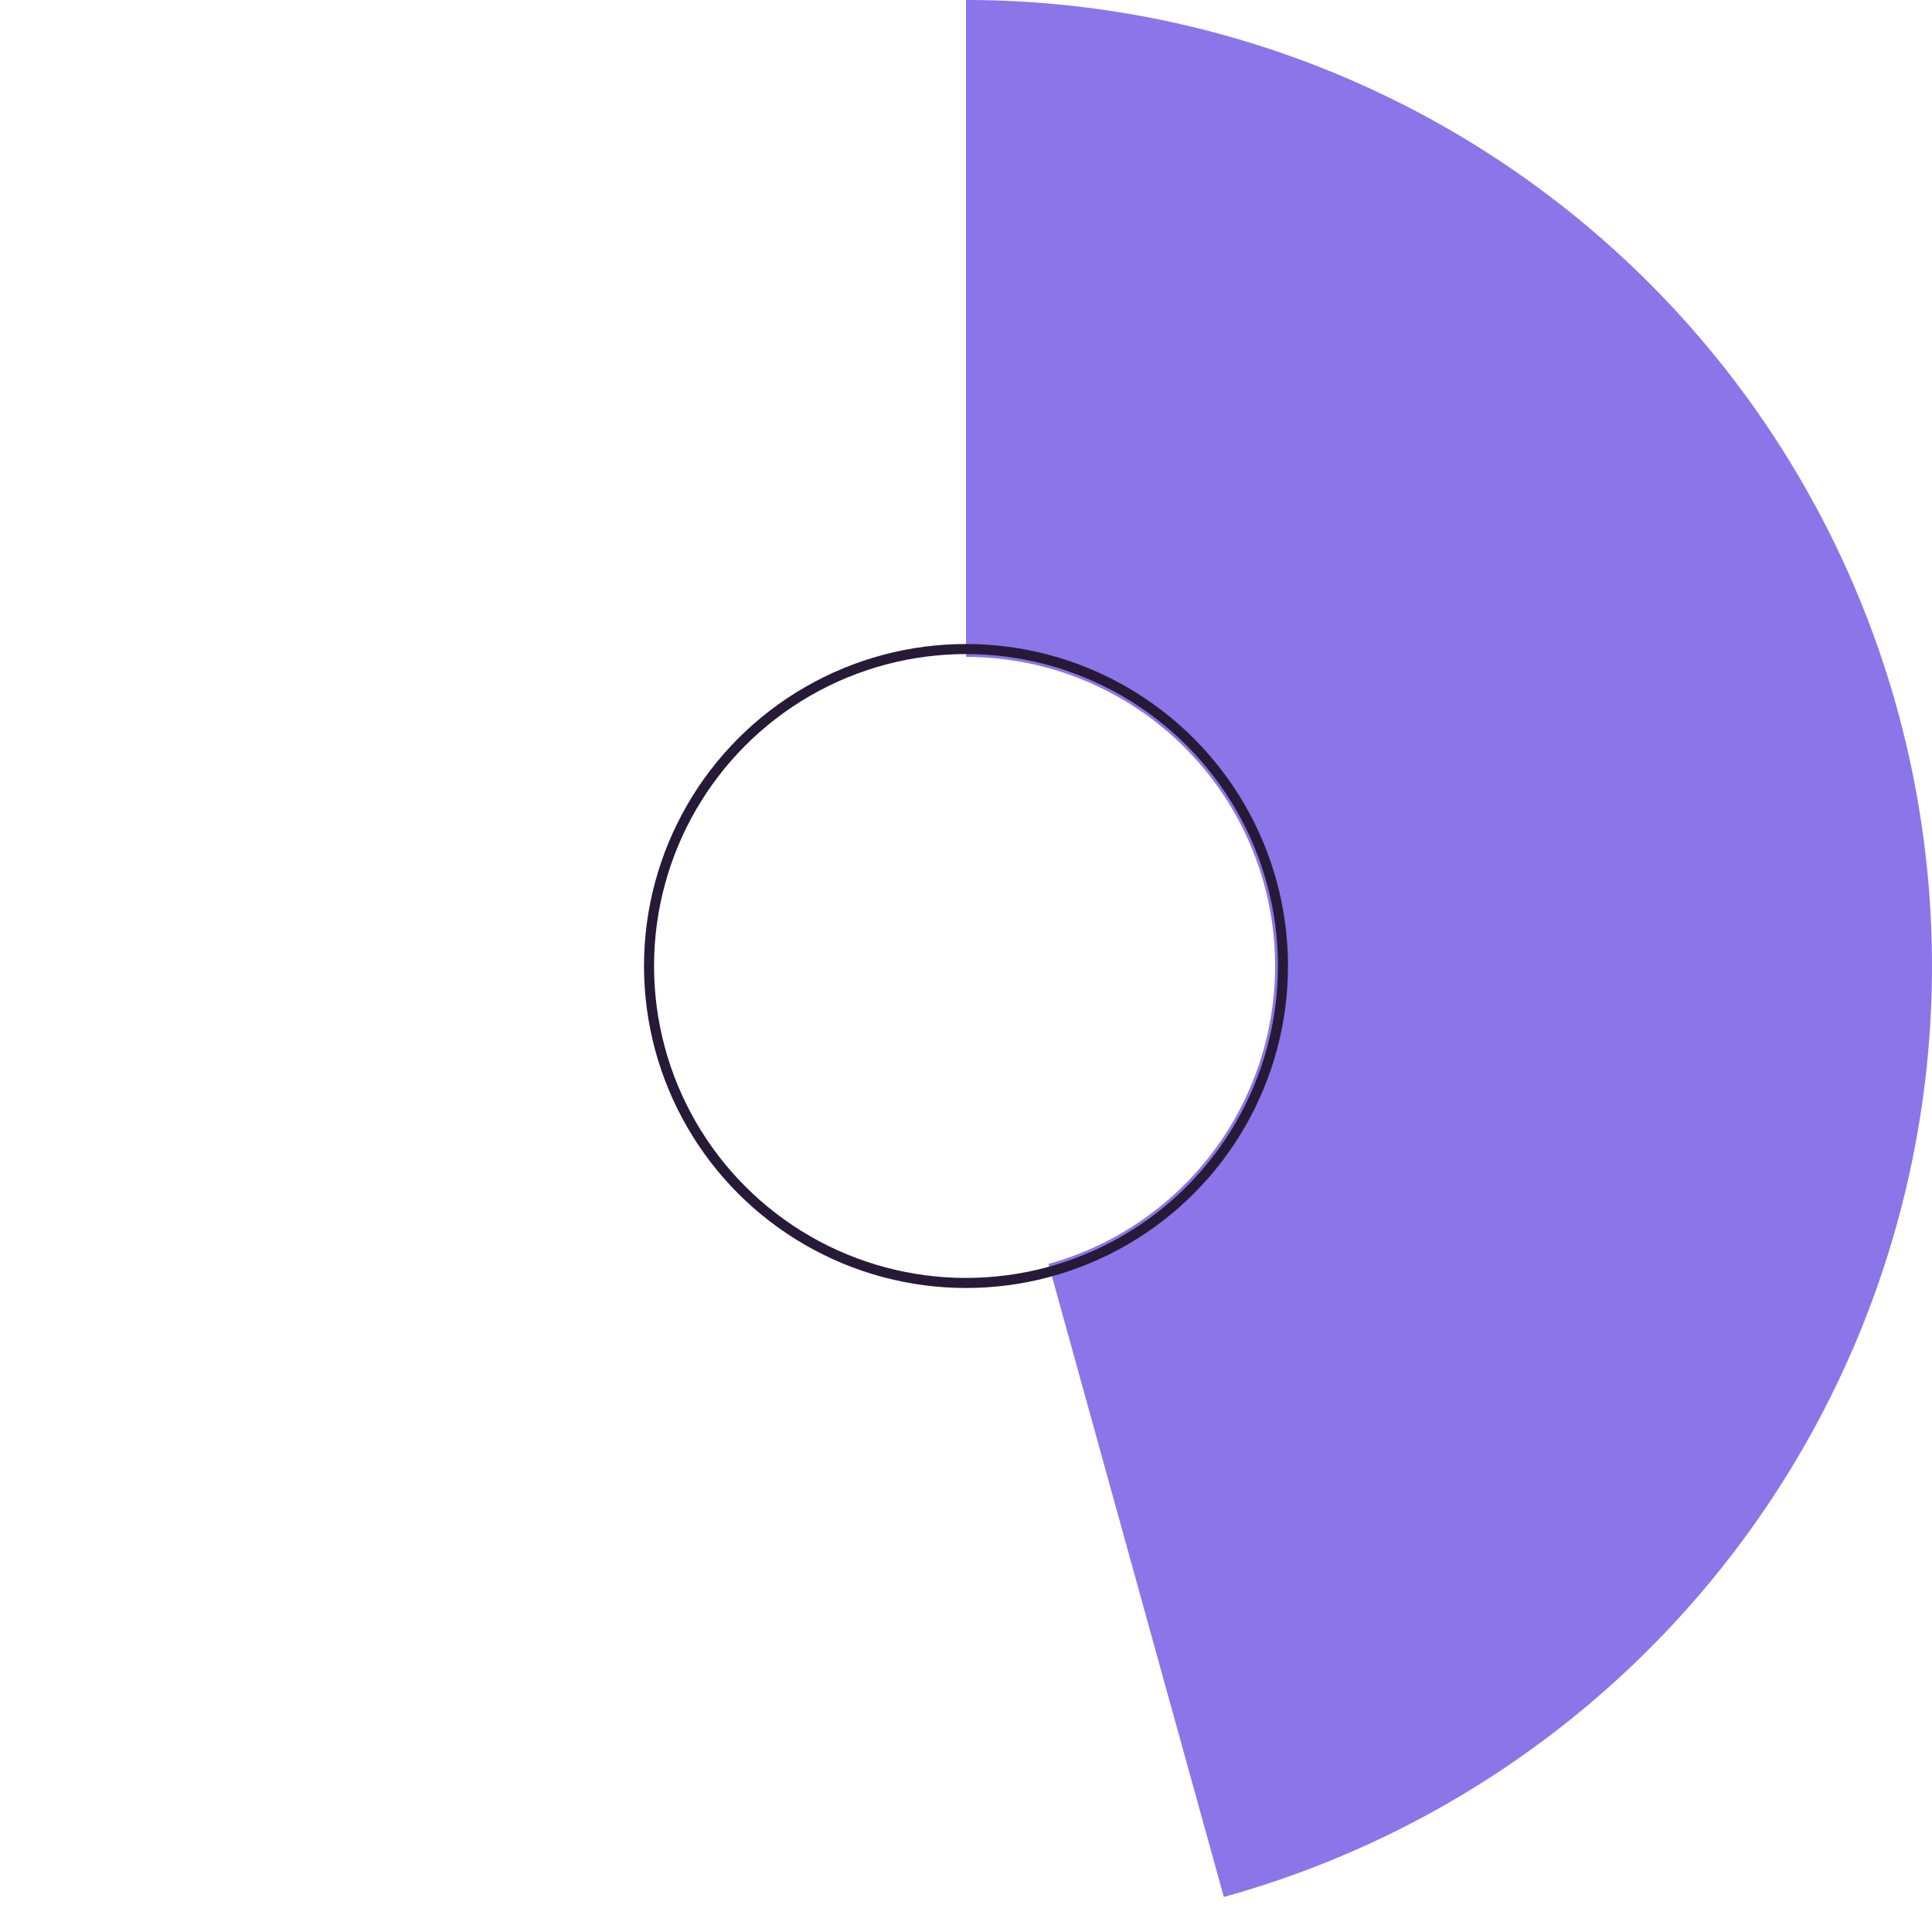 <svg width="192" height="192" viewBox="0 0 192 192" fill="none" xmlns="http://www.w3.org/2000/svg">
<path d="M96 -4.19629e-06C119.221 -5.21132e-06 141.655 8.417 159.146 23.691C176.636 38.965 187.998 60.061 191.125 83.071C194.253 106.08 188.934 129.444 176.155 148.832C163.375 168.221 144.001 182.32 121.623 188.517L104.199 125.606C111.36 123.622 117.56 119.111 121.649 112.906C125.739 106.702 127.441 99.226 126.44 91.863C125.439 84.5 121.804 77.749 116.207 72.861C110.61 67.973 103.431 65.28 96 65.28L96 -4.19629e-06Z" fill="#8A76E8"/>
<circle cx="96" cy="96" r="31.5" stroke="#271A38"/>
</svg>
